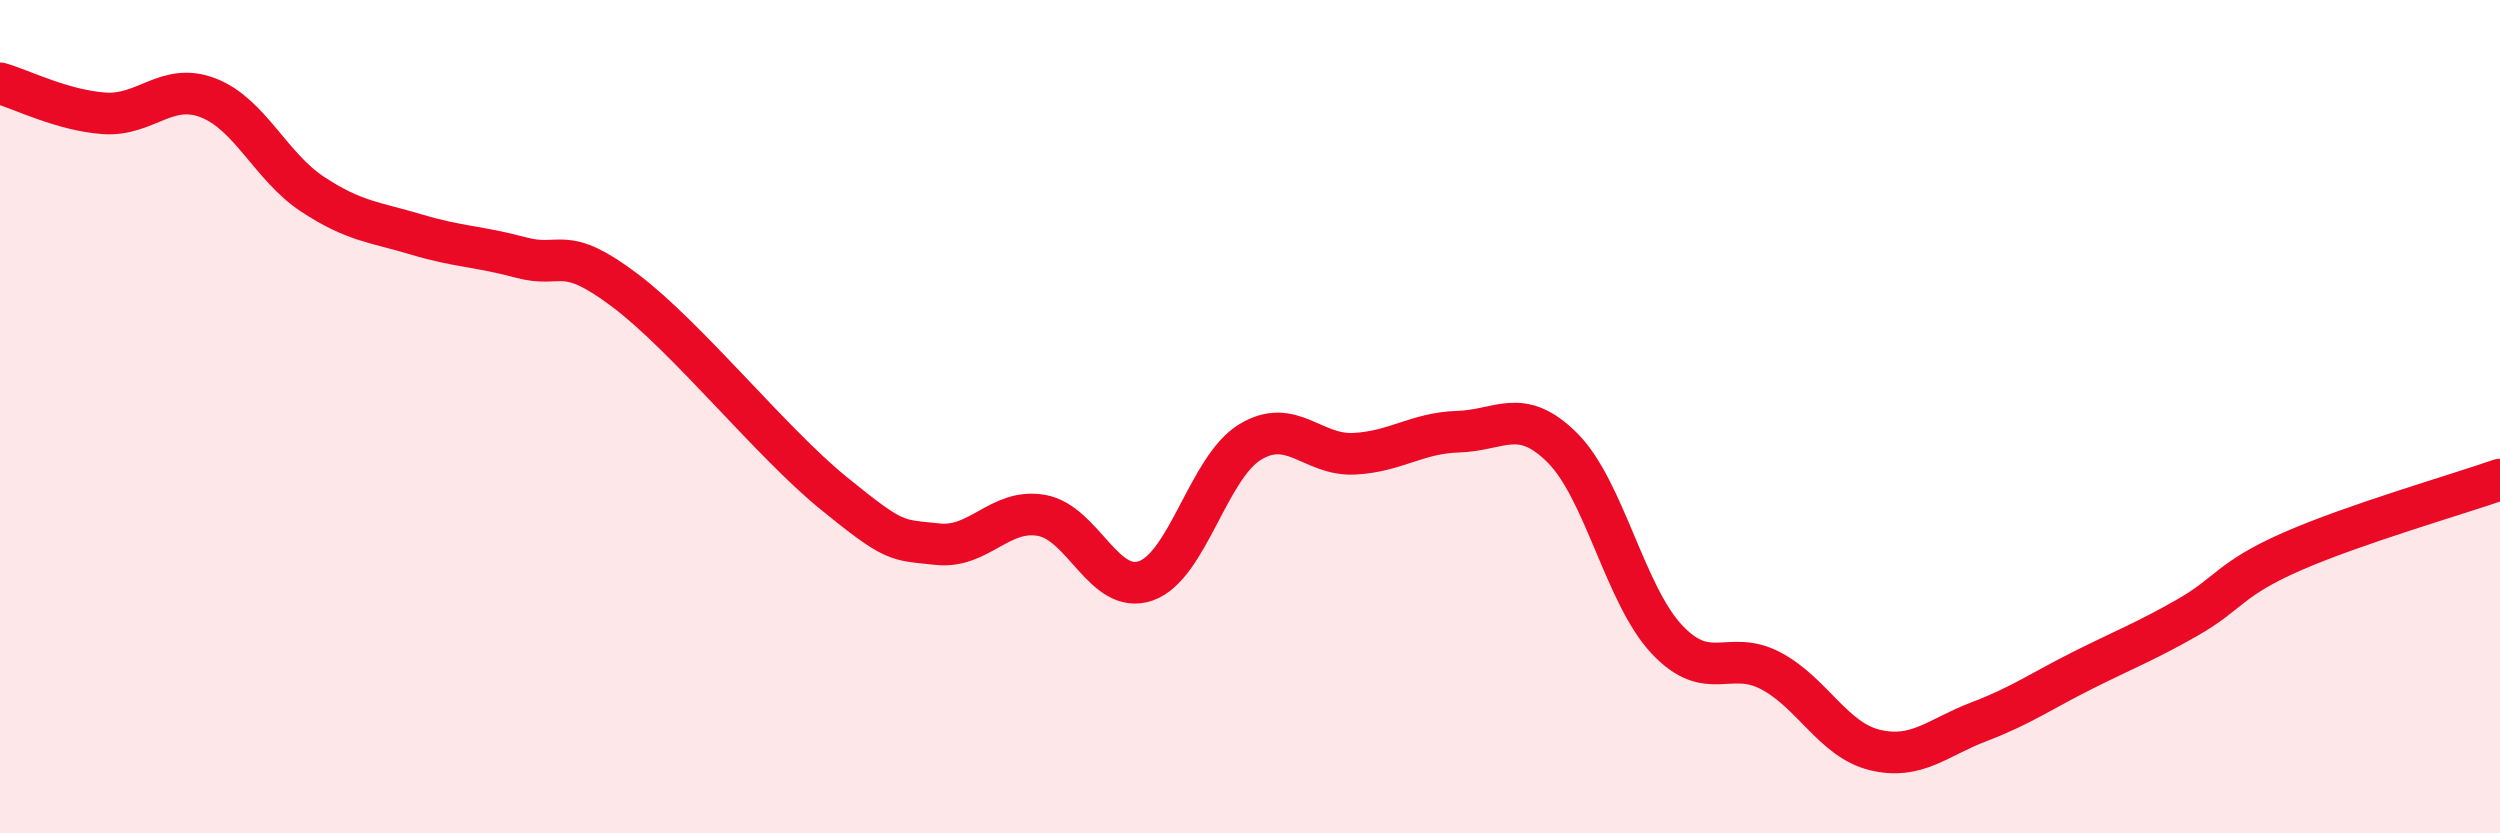 
    <svg width="60" height="20" viewBox="0 0 60 20" xmlns="http://www.w3.org/2000/svg">
      <path
        d="M 0,2 C 0.5,2.14 1.5,2.65 2.5,2.72 C 3.5,2.79 4,1.96 5,2.35 C 6,2.74 6.5,4 7.5,4.66 C 8.5,5.32 9,5.33 10,5.63 C 11,5.93 11.5,5.91 12.5,6.18 C 13.5,6.45 13.5,5.84 15,6.97 C 16.5,8.1 18.5,10.61 20,11.83 C 21.5,13.05 21.5,12.95 22.5,13.06 C 23.5,13.17 24,12.19 25,12.37 C 26,12.55 26.5,14.29 27.5,13.94 C 28.5,13.59 29,11.22 30,10.61 C 31,10 31.5,10.94 32.5,10.89 C 33.5,10.84 34,10.39 35,10.36 C 36,10.33 36.5,9.75 37.5,10.75 C 38.5,11.75 39,14.27 40,15.34 C 41,16.41 41.5,15.57 42.5,16.1 C 43.5,16.63 44,17.76 45,18 C 46,18.24 46.5,17.7 47.5,17.32 C 48.5,16.94 49,16.58 50,16.08 C 51,15.58 51.5,15.39 52.5,14.82 C 53.5,14.25 53.5,13.9 55,13.24 C 56.5,12.58 59,11.86 60,11.51L60 20L0 20Z"
        fill="#EB0A25"
        opacity="0.1"
        stroke-linecap="round"
        stroke-linejoin="round"
      />
      <path
        d="M 0,2 C 0.5,2.14 1.5,2.65 2.5,2.72 C 3.5,2.79 4,1.96 5,2.35 C 6,2.74 6.5,4 7.5,4.66 C 8.5,5.32 9,5.33 10,5.63 C 11,5.93 11.5,5.91 12.5,6.18 C 13.5,6.45 13.5,5.84 15,6.97 C 16.5,8.1 18.5,10.61 20,11.83 C 21.5,13.05 21.5,12.95 22.5,13.06 C 23.5,13.17 24,12.19 25,12.37 C 26,12.55 26.5,14.29 27.5,13.94 C 28.5,13.59 29,11.22 30,10.61 C 31,10 31.5,10.94 32.5,10.89 C 33.5,10.84 34,10.39 35,10.36 C 36,10.33 36.5,9.75 37.5,10.75 C 38.5,11.75 39,14.27 40,15.34 C 41,16.41 41.5,15.57 42.5,16.1 C 43.5,16.63 44,17.76 45,18 C 46,18.24 46.5,17.7 47.5,17.32 C 48.5,16.94 49,16.58 50,16.08 C 51,15.58 51.5,15.39 52.5,14.82 C 53.5,14.25 53.5,13.9 55,13.24 C 56.5,12.58 59,11.86 60,11.51"
        stroke="#EB0A25"
        stroke-width="1"
        fill="none"
        stroke-linecap="round"
        stroke-linejoin="round"
      />
    </svg>
  